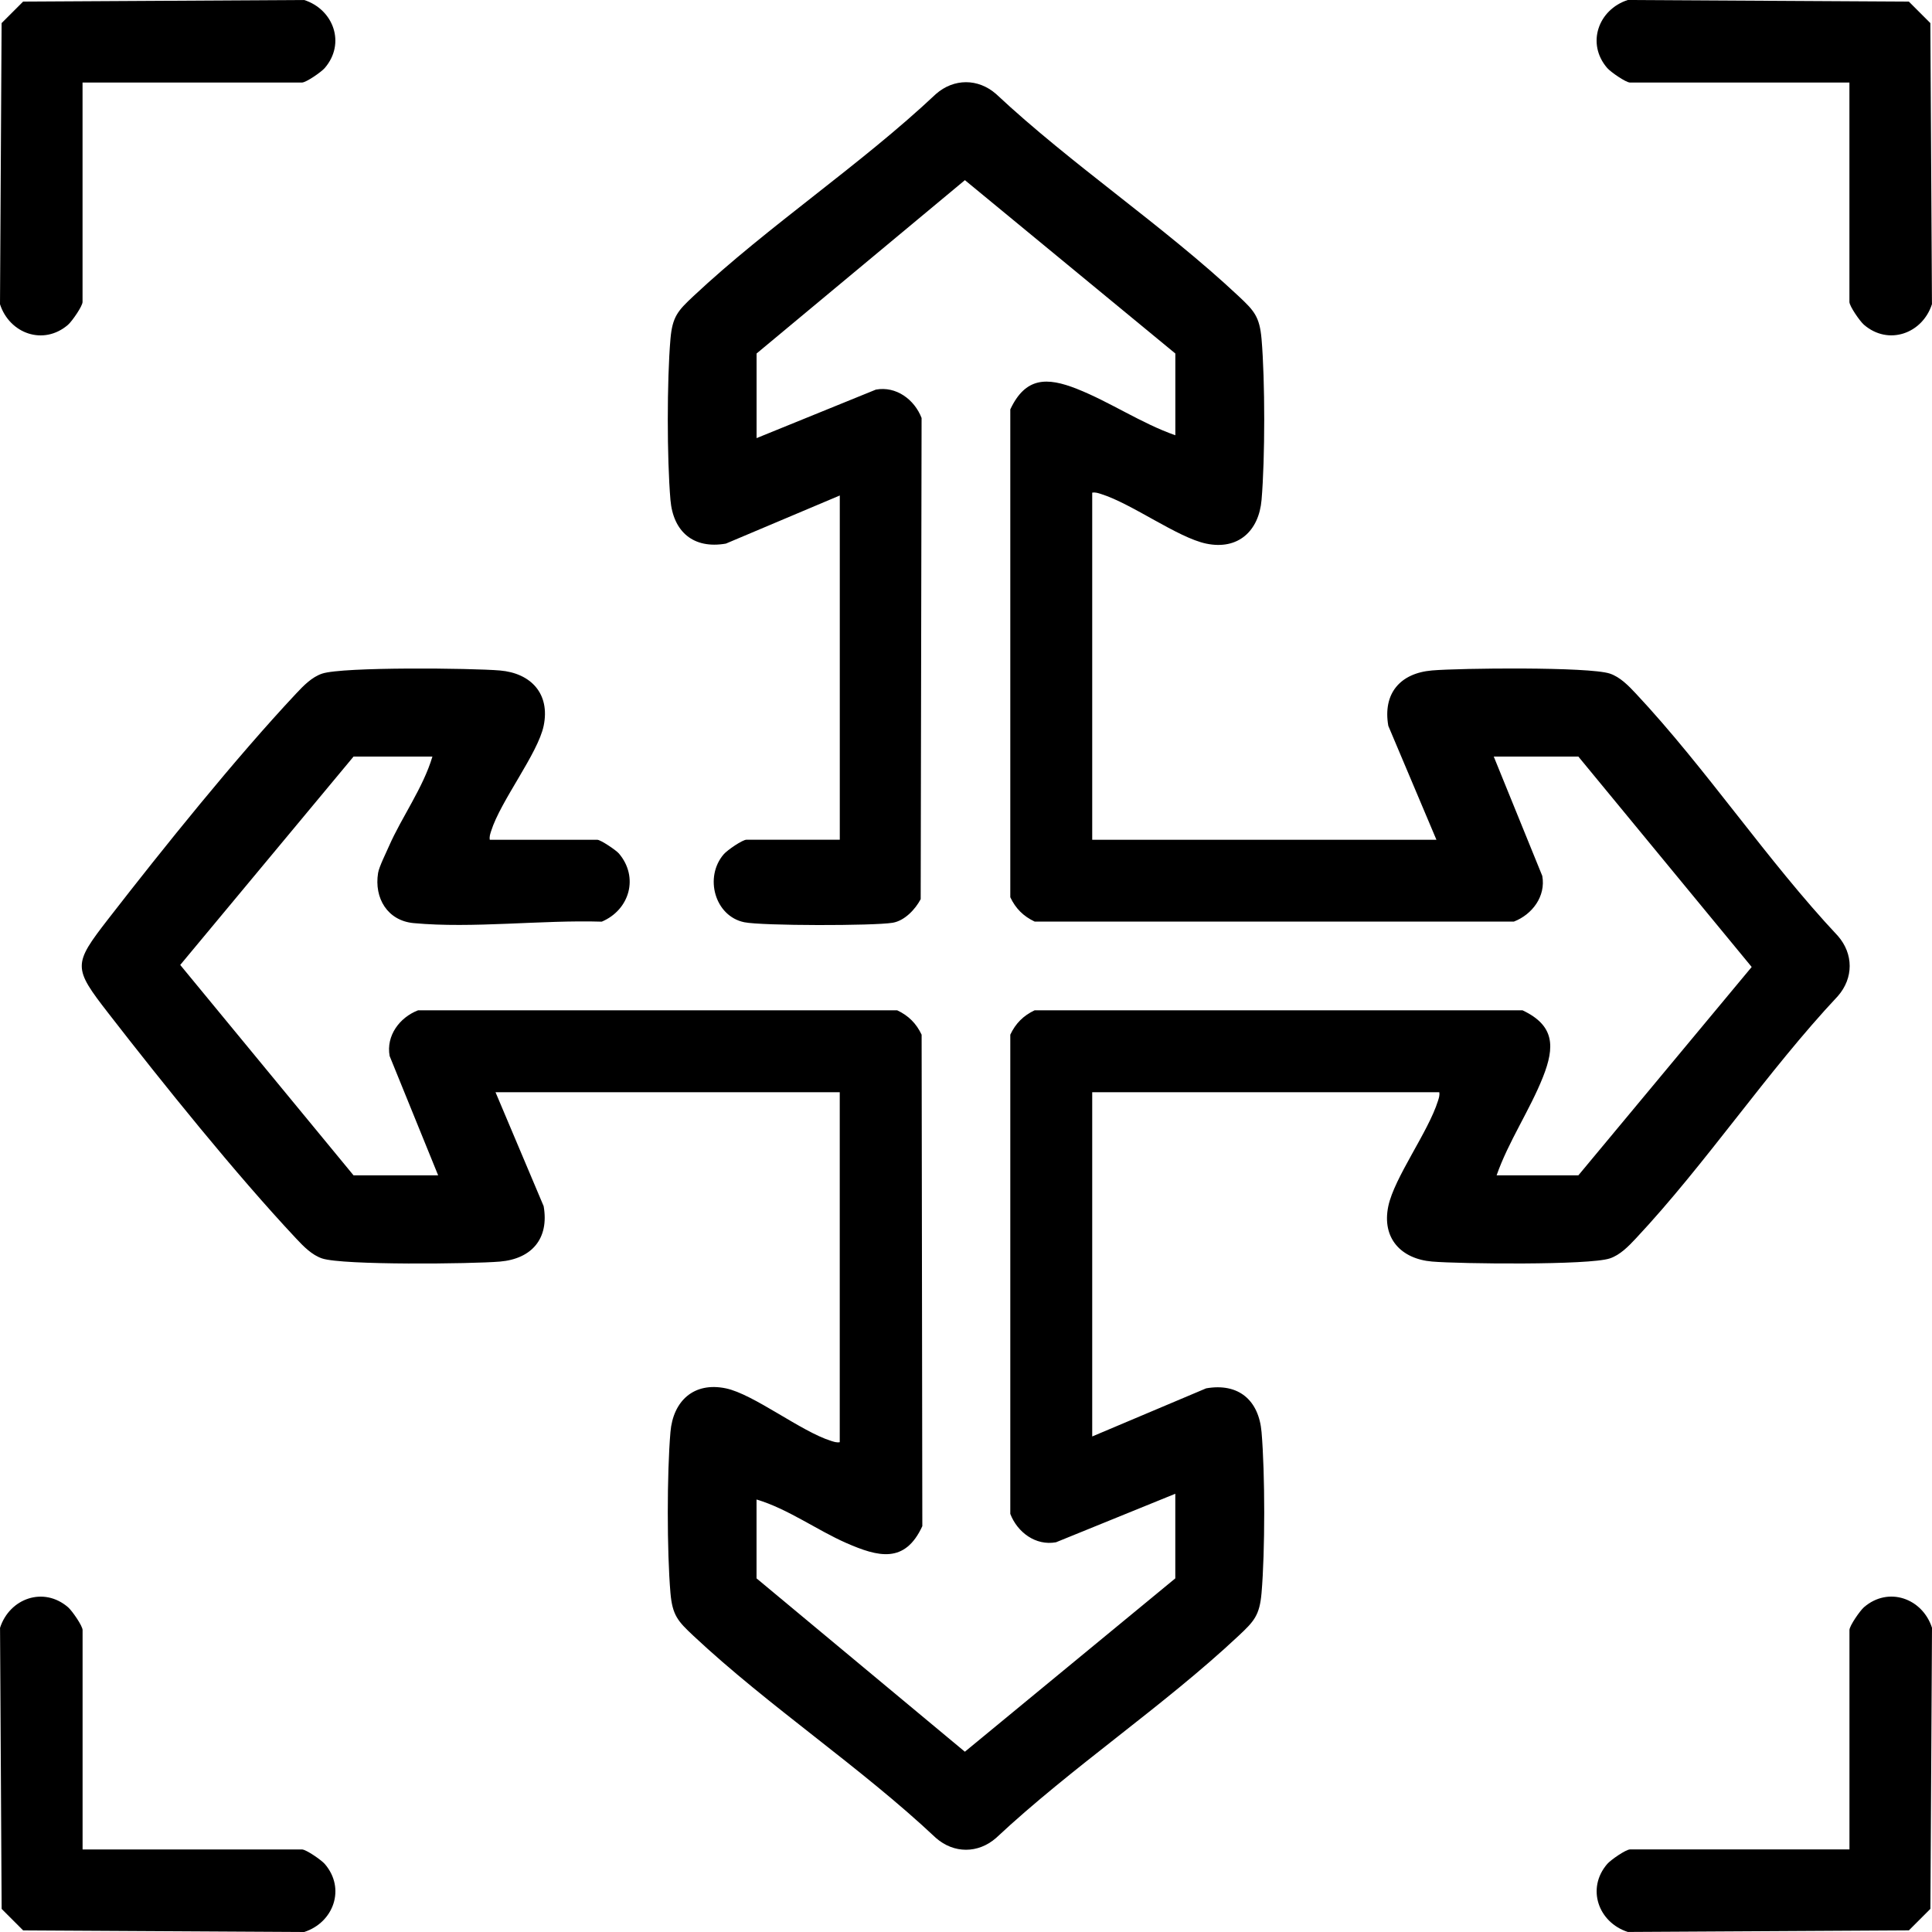 <svg viewBox="0 0 495.04 495.04" xmlns="http://www.w3.org/2000/svg" id="Layer_1"><path d="M279.86,126.25v88.93h88.2l-12.33-29.19c-1.45-8.3,3.03-13.5,11.2-14.2,7.19-.61,40.21-.97,45.55.8,2.63.87,4.81,3.12,6.66,5.1,18.05,19.25,33.61,42.75,51.79,62.13,4.02,4.6,4.03,10.79,0,15.4-18.18,19.38-33.74,42.88-51.79,62.13-1.85,1.98-4.03,4.23-6.66,5.1-5.35,1.77-38.37,1.41-45.55.8-7.94-.68-12.92-5.98-11.2-14.19,1.54-7.33,10.22-18.99,12.72-26.96.24-.76.47-1.42.34-2.23h-88.93v88.2l29.19-12.33c8.3-1.45,13.5,3.03,14.2,11.2.91,10.64.91,30.57,0,41.21-.5,5.76-1.9,7.26-5.9,11.01-19.24,18.05-42.74,33.64-62.13,51.79-4.6,4.02-10.79,4.03-15.4,0-19.34-18.21-42.9-33.76-62.13-51.79-3.99-3.74-5.4-5.25-5.9-11.01-.91-10.65-.91-30.56,0-41.21.68-7.95,5.97-12.91,14.19-11.2,7.11,1.48,19.25,11.05,26.96,13.46.76.24,1.42.48,2.23.34v-89.67h-88.2l12.33,29.19c1.45,8.3-3.03,13.5-11.2,14.2-7.19.61-40.21.97-45.55-.8-2.63-.87-4.81-3.12-6.66-5.1-15.49-16.52-34.1-39.66-48.11-57.72-9.1-11.73-9.11-12.48,0-24.22,14.01-18.06,32.62-41.21,48.11-57.72,1.85-1.98,4.03-4.23,6.66-5.1,5.35-1.77,38.37-1.41,45.55-.8,7.95.68,12.91,5.97,11.2,14.19-1.48,7.11-11.05,19.25-13.46,26.96-.24.76-.48,1.42-.34,2.23h27.56c.84,0,4.8,2.66,5.52,3.51,5.14,6.03,2.8,14.42-4.39,17.47-15.37-.48-33.08,1.78-48.21.37-6.65-.62-10.16-6.36-9.1-12.86.25-1.54,2.01-5.08,2.76-6.79,3.33-7.59,8.77-14.99,11.16-23.02h-20.21l-44.41,53.39,44.41,53.91h21.68l-12.43-30.57c-.95-5.22,2.56-9.89,7.27-11.71h122.79c2.89,1.36,4.88,3.35,6.25,6.24l.18,125.93c-4.46,9.68-11.29,7.9-19.46,4.33-7.59-3.33-14.99-8.77-23.02-11.16v20.21l53.38,44.42,53.92-44.42v-21.68l-30.57,12.43c-5.22.95-9.89-2.56-11.71-7.27v-122.79c1.36-2.89,3.35-4.88,6.24-6.25h125c8.27,3.89,8.31,9.36,5.26,17.07-3.37,8.51-8.84,16.52-11.89,25.22h20.95l44.41-53.39-44.41-53.91h-21.68l12.43,30.57c.95,5.22-2.56,9.89-7.27,11.71h-122.79c-2.89-1.36-4.88-3.35-6.25-6.24v-125c3.89-8.27,9.36-8.31,17.07-5.26,8.51,3.37,16.52,8.84,25.22,11.89v-20.95l-53.92-44.42-53.38,44.42v21.68l30.57-12.43c5.22-.95,9.89,2.56,11.71,7.27l-.23,123.29c-1.37,2.61-4.12,5.54-7.18,6.05-4.84.81-33.42.8-38.01-.13-7.55-1.54-10.35-11.54-5.27-17.43.89-1.03,4.77-3.72,5.84-3.72h23.89v-88.2l-29.19,12.33c-8.3,1.45-13.5-3.03-14.2-11.2-.91-10.64-.91-30.57,0-41.21.5-5.76,1.9-7.26,5.9-11.01,19.23-18.03,42.8-33.58,62.13-51.79,4.6-4.02,10.79-4.03,15.4,0,19.39,18.15,42.89,33.74,62.13,51.79,3.99,3.74,5.4,5.24,5.9,11.01.91,10.64.91,30.57,0,41.21-.68,7.94-5.98,12.92-14.19,11.2-7.33-1.54-18.99-10.22-26.96-12.72-.76-.24-1.42-.47-2.23-.34Z"></path><path d="M21.15,21.15v56.23c0,1.06-2.69,4.94-3.72,5.84-6.27,5.41-14.98,2.28-17.43-5.27L.41,5.92,5.92.41l72.02-.41c7.55,2.44,10.68,11.16,5.27,17.43-.89,1.03-4.77,3.72-5.84,3.72H21.15Z"></path><path d="M473.89,21.15h-56.23c-1.06,0-4.94-2.69-5.84-3.72-5.41-6.27-2.28-14.98,5.27-17.43l72.02.41,5.51,5.51.41,72.02c-2.44,7.55-11.16,10.68-17.43,5.27-1.03-.89-3.72-4.77-3.72-5.84V21.15Z"></path><path d="M21.15,473.89h56.23c1.06,0,4.94,2.69,5.84,3.72,5.41,6.27,2.28,14.98-5.27,17.43l-72.02-.41-5.51-5.51-.41-72.02c2.44-7.55,11.16-10.68,17.43-5.27,1.03.89,3.72,4.77,3.72,5.84v56.23Z"></path><path d="M473.89,473.89v-56.23c0-1.06,2.69-4.94,3.72-5.84,6.27-5.41,14.98-2.28,17.43,5.27l-.41,72.02-5.51,5.51-72.02.41c-7.55-2.44-10.68-11.16-5.27-17.43.89-1.03,4.77-3.72,5.84-3.72h56.23Z"></path></svg>